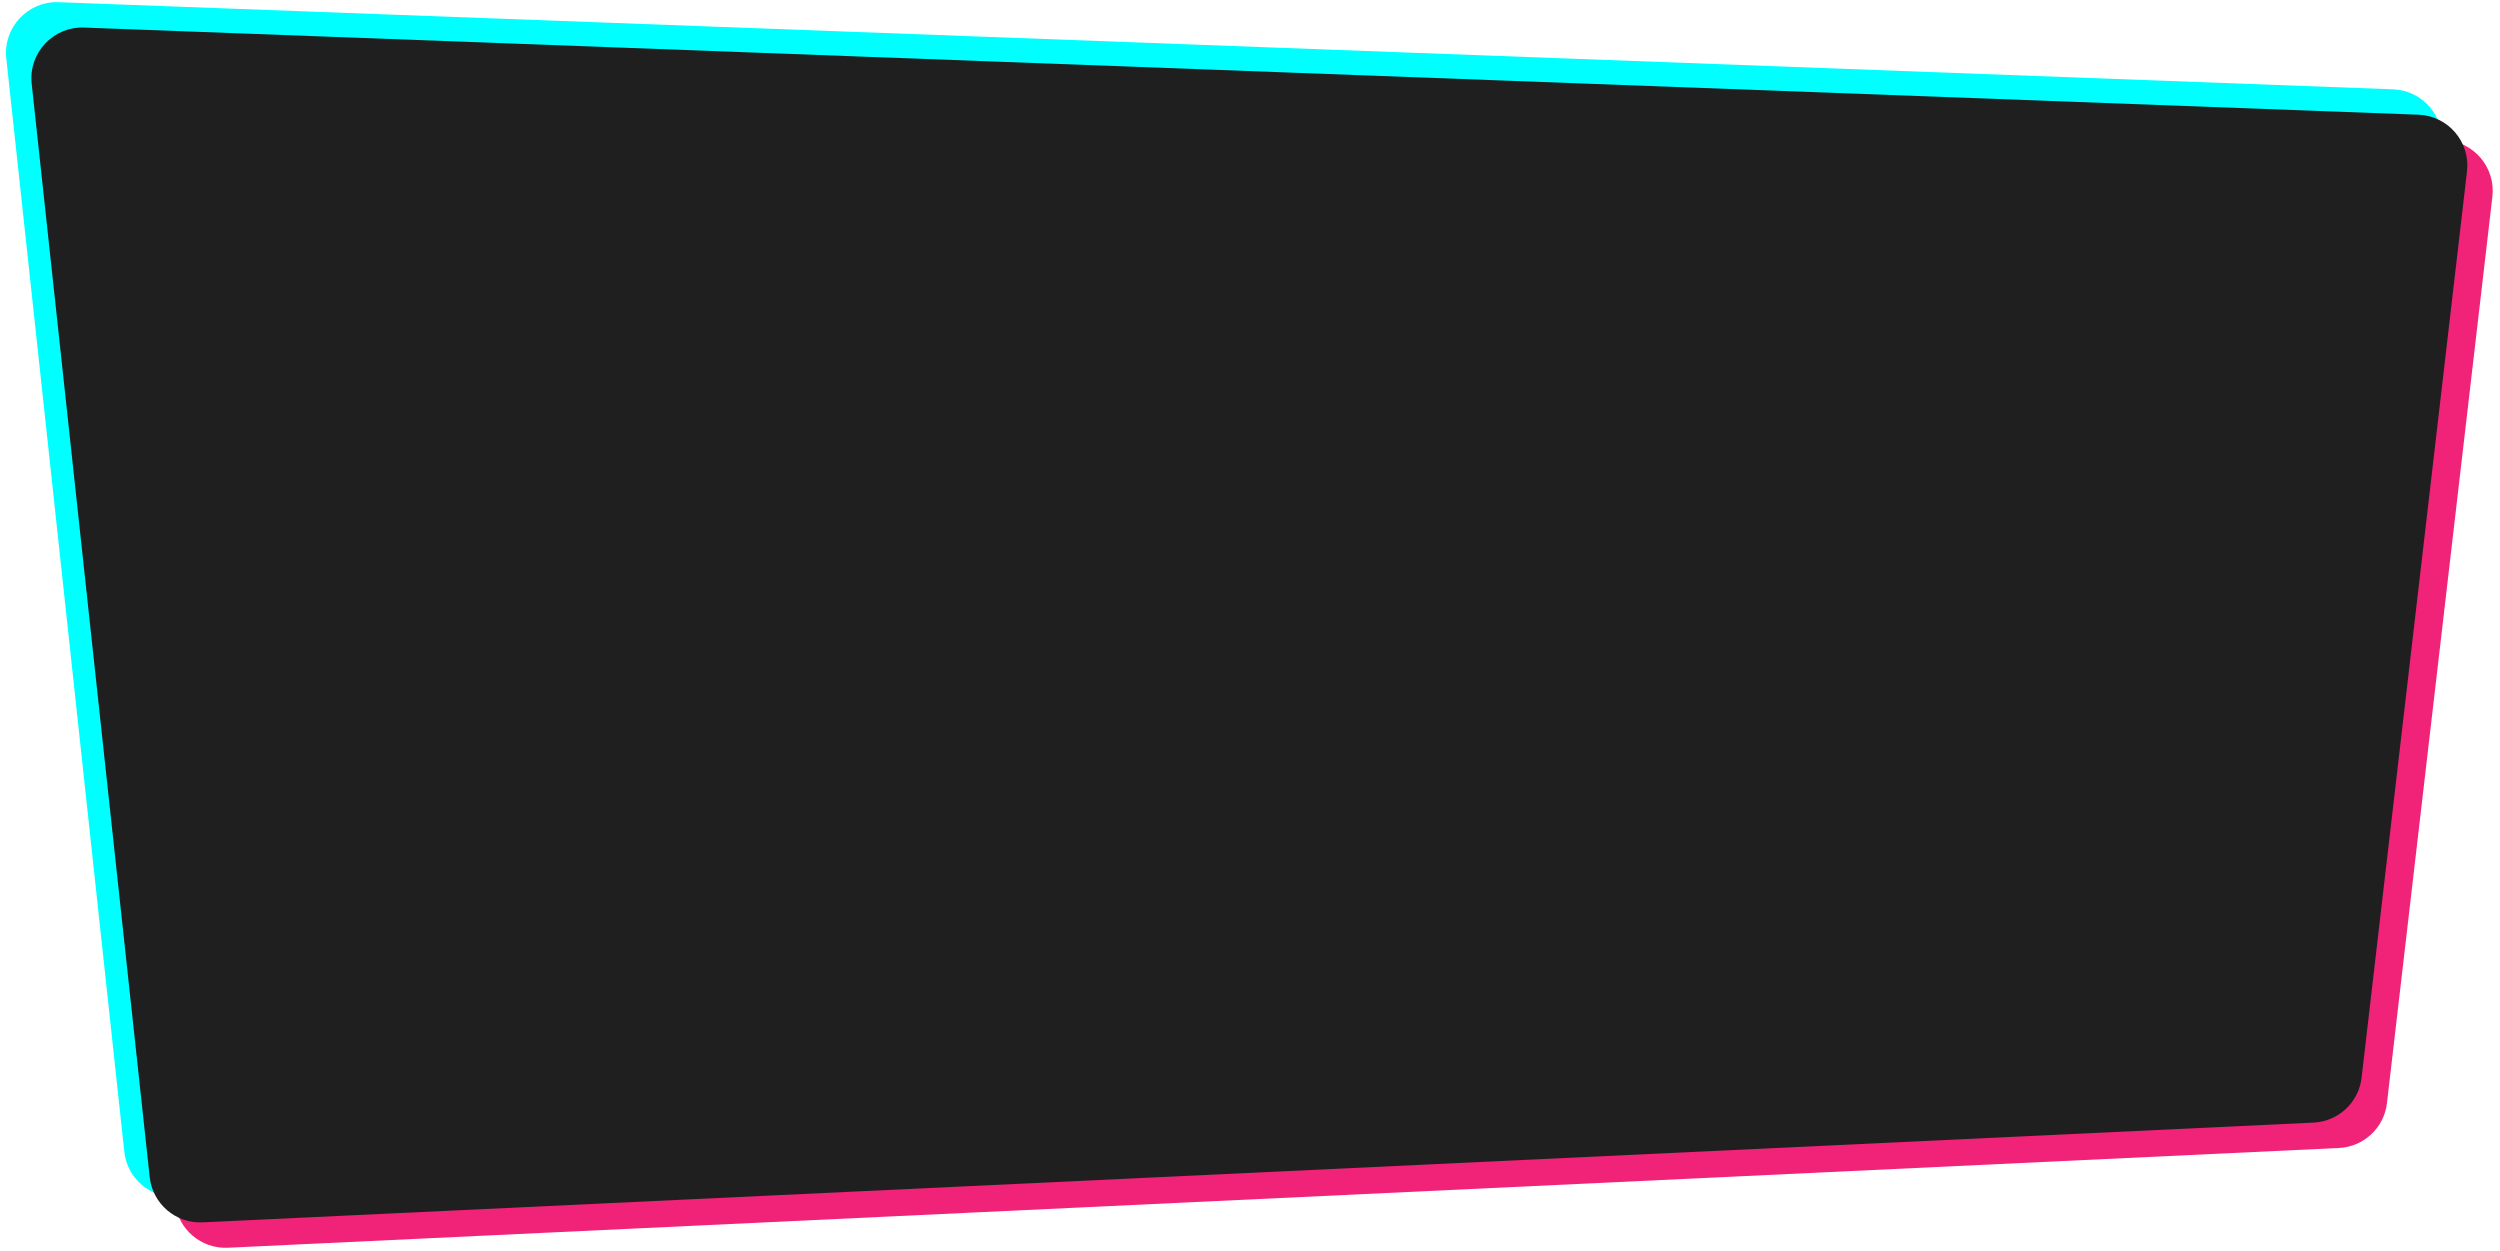 <?xml version="1.0" encoding="UTF-8"?> <svg xmlns="http://www.w3.org/2000/svg" width="985" height="493" viewBox="0 0 985 493" fill="none"> <path d="M982.001 77.49C983.348 65.904 974.536 55.628 962.88 55.193L43.112 20.863C30.926 20.408 21.173 30.871 22.482 42.995L68.979 473.78C70.115 484.296 79.242 492.11 89.808 491.611L921.54 452.302C931.322 451.839 939.33 444.362 940.462 434.634L982.001 77.49Z" fill="#F02379"></path> <path d="M962.001 57.49C963.348 45.904 954.536 35.628 942.88 35.193L23.113 0.863C10.926 0.408 1.173 10.871 2.482 22.995L48.979 453.78C50.114 464.296 59.242 472.11 69.808 471.611L901.54 432.302C911.322 431.839 919.33 424.362 920.462 414.634L962.001 57.49Z" fill="#00FFFF"></path> <path d="M972.001 67.49C973.348 55.904 964.536 45.628 952.88 45.193L33.112 10.863C20.926 10.408 11.173 20.871 12.482 32.995L58.979 463.78C60.114 474.296 69.242 482.11 79.808 481.611L911.54 442.302C921.322 441.839 929.33 434.362 930.462 424.634L972.001 67.49Z" fill="#1F1F1F"></path> </svg> 